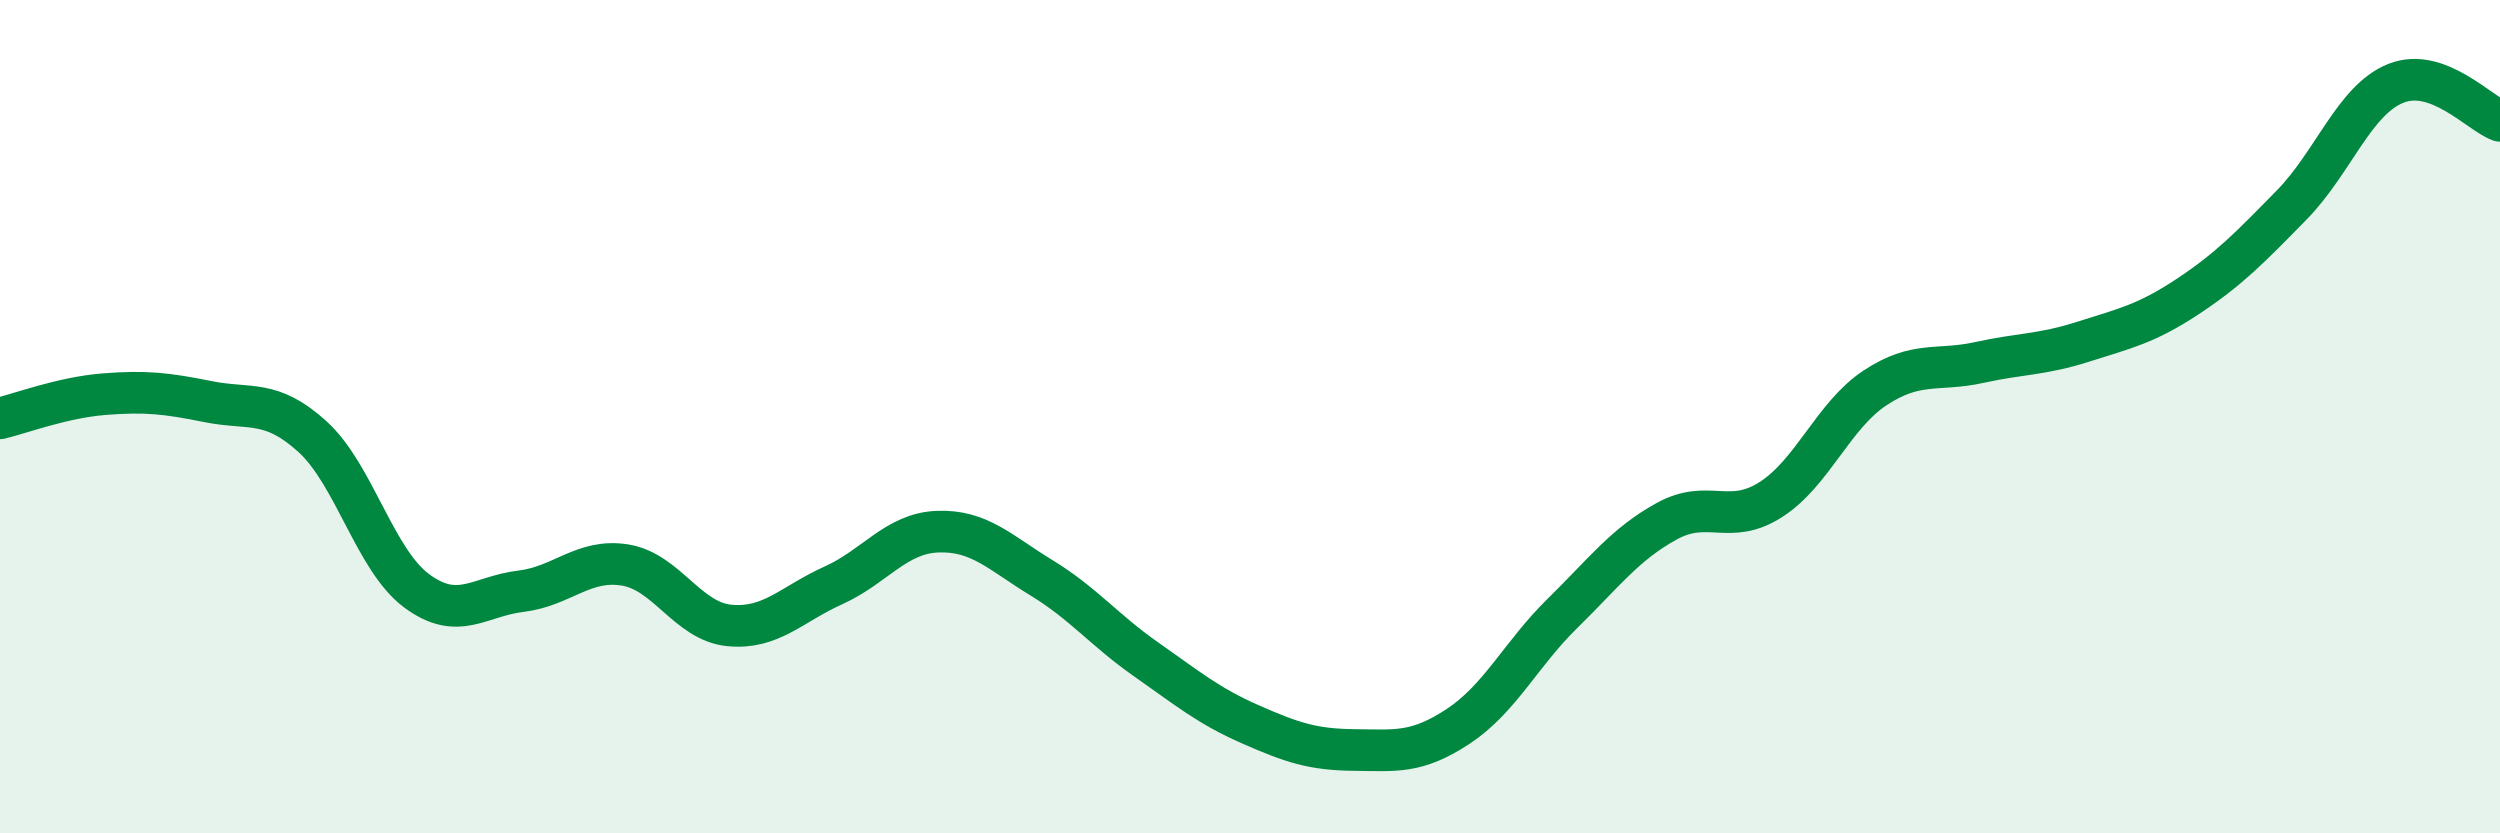
    <svg width="60" height="20" viewBox="0 0 60 20" xmlns="http://www.w3.org/2000/svg">
      <path
        d="M 0,10.04 C 0.5,9.92 1.5,9.54 2.5,9.46 C 3.5,9.38 4,9.44 5,9.64 C 6,9.84 6.5,9.57 7.5,10.48 C 8.5,11.39 9,13.44 10,14.18 C 11,14.92 11.5,14.31 12.5,14.19 C 13.5,14.07 14,13.4 15,13.56 C 16,13.72 16.5,14.91 17.5,15.01 C 18.5,15.11 19,14.5 20,14.05 C 21,13.6 21.5,12.8 22.5,12.76 C 23.5,12.72 24,13.26 25,13.87 C 26,14.48 26.5,15.12 27.5,15.82 C 28.5,16.52 29,16.94 30,17.38 C 31,17.82 31.5,17.99 32.5,18 C 33.5,18.01 34,18.09 35,17.43 C 36,16.77 36.5,15.7 37.5,14.72 C 38.5,13.74 39,13.06 40,12.51 C 41,11.96 41.5,12.63 42.5,11.99 C 43.5,11.35 44,9.97 45,9.31 C 46,8.65 46.5,8.92 47.5,8.7 C 48.5,8.48 49,8.52 50,8.2 C 51,7.88 51.5,7.78 52.5,7.12 C 53.5,6.46 54,5.94 55,4.92 C 56,3.9 56.5,2.4 57.5,2 C 58.5,1.6 59.5,2.72 60,2.9L60 20L0 20Z"
        fill="#008740"
        opacity="0.1"
        stroke-linecap="round"
        stroke-linejoin="round"
      />
      <path
        d="M 0,10.04 C 0.5,9.92 1.5,9.54 2.5,9.46 C 3.5,9.38 4,9.44 5,9.64 C 6,9.84 6.5,9.57 7.5,10.48 C 8.5,11.39 9,13.44 10,14.18 C 11,14.92 11.5,14.31 12.5,14.19 C 13.5,14.07 14,13.4 15,13.56 C 16,13.72 16.5,14.91 17.5,15.01 C 18.5,15.11 19,14.5 20,14.05 C 21,13.6 21.5,12.8 22.5,12.76 C 23.5,12.72 24,13.26 25,13.87 C 26,14.48 26.5,15.12 27.5,15.82 C 28.5,16.52 29,16.94 30,17.38 C 31,17.82 31.5,17.99 32.5,18 C 33.5,18.01 34,18.09 35,17.43 C 36,16.77 36.5,15.7 37.5,14.72 C 38.5,13.74 39,13.06 40,12.51 C 41,11.96 41.5,12.63 42.5,11.99 C 43.5,11.35 44,9.97 45,9.31 C 46,8.65 46.5,8.92 47.5,8.7 C 48.5,8.48 49,8.52 50,8.2 C 51,7.88 51.5,7.78 52.5,7.12 C 53.5,6.46 54,5.94 55,4.92 C 56,3.9 56.5,2.4 57.5,2 C 58.5,1.6 59.5,2.72 60,2.9"
        stroke="#008740"
        stroke-width="1"
        fill="none"
        stroke-linecap="round"
        stroke-linejoin="round"
      />
    </svg>
  